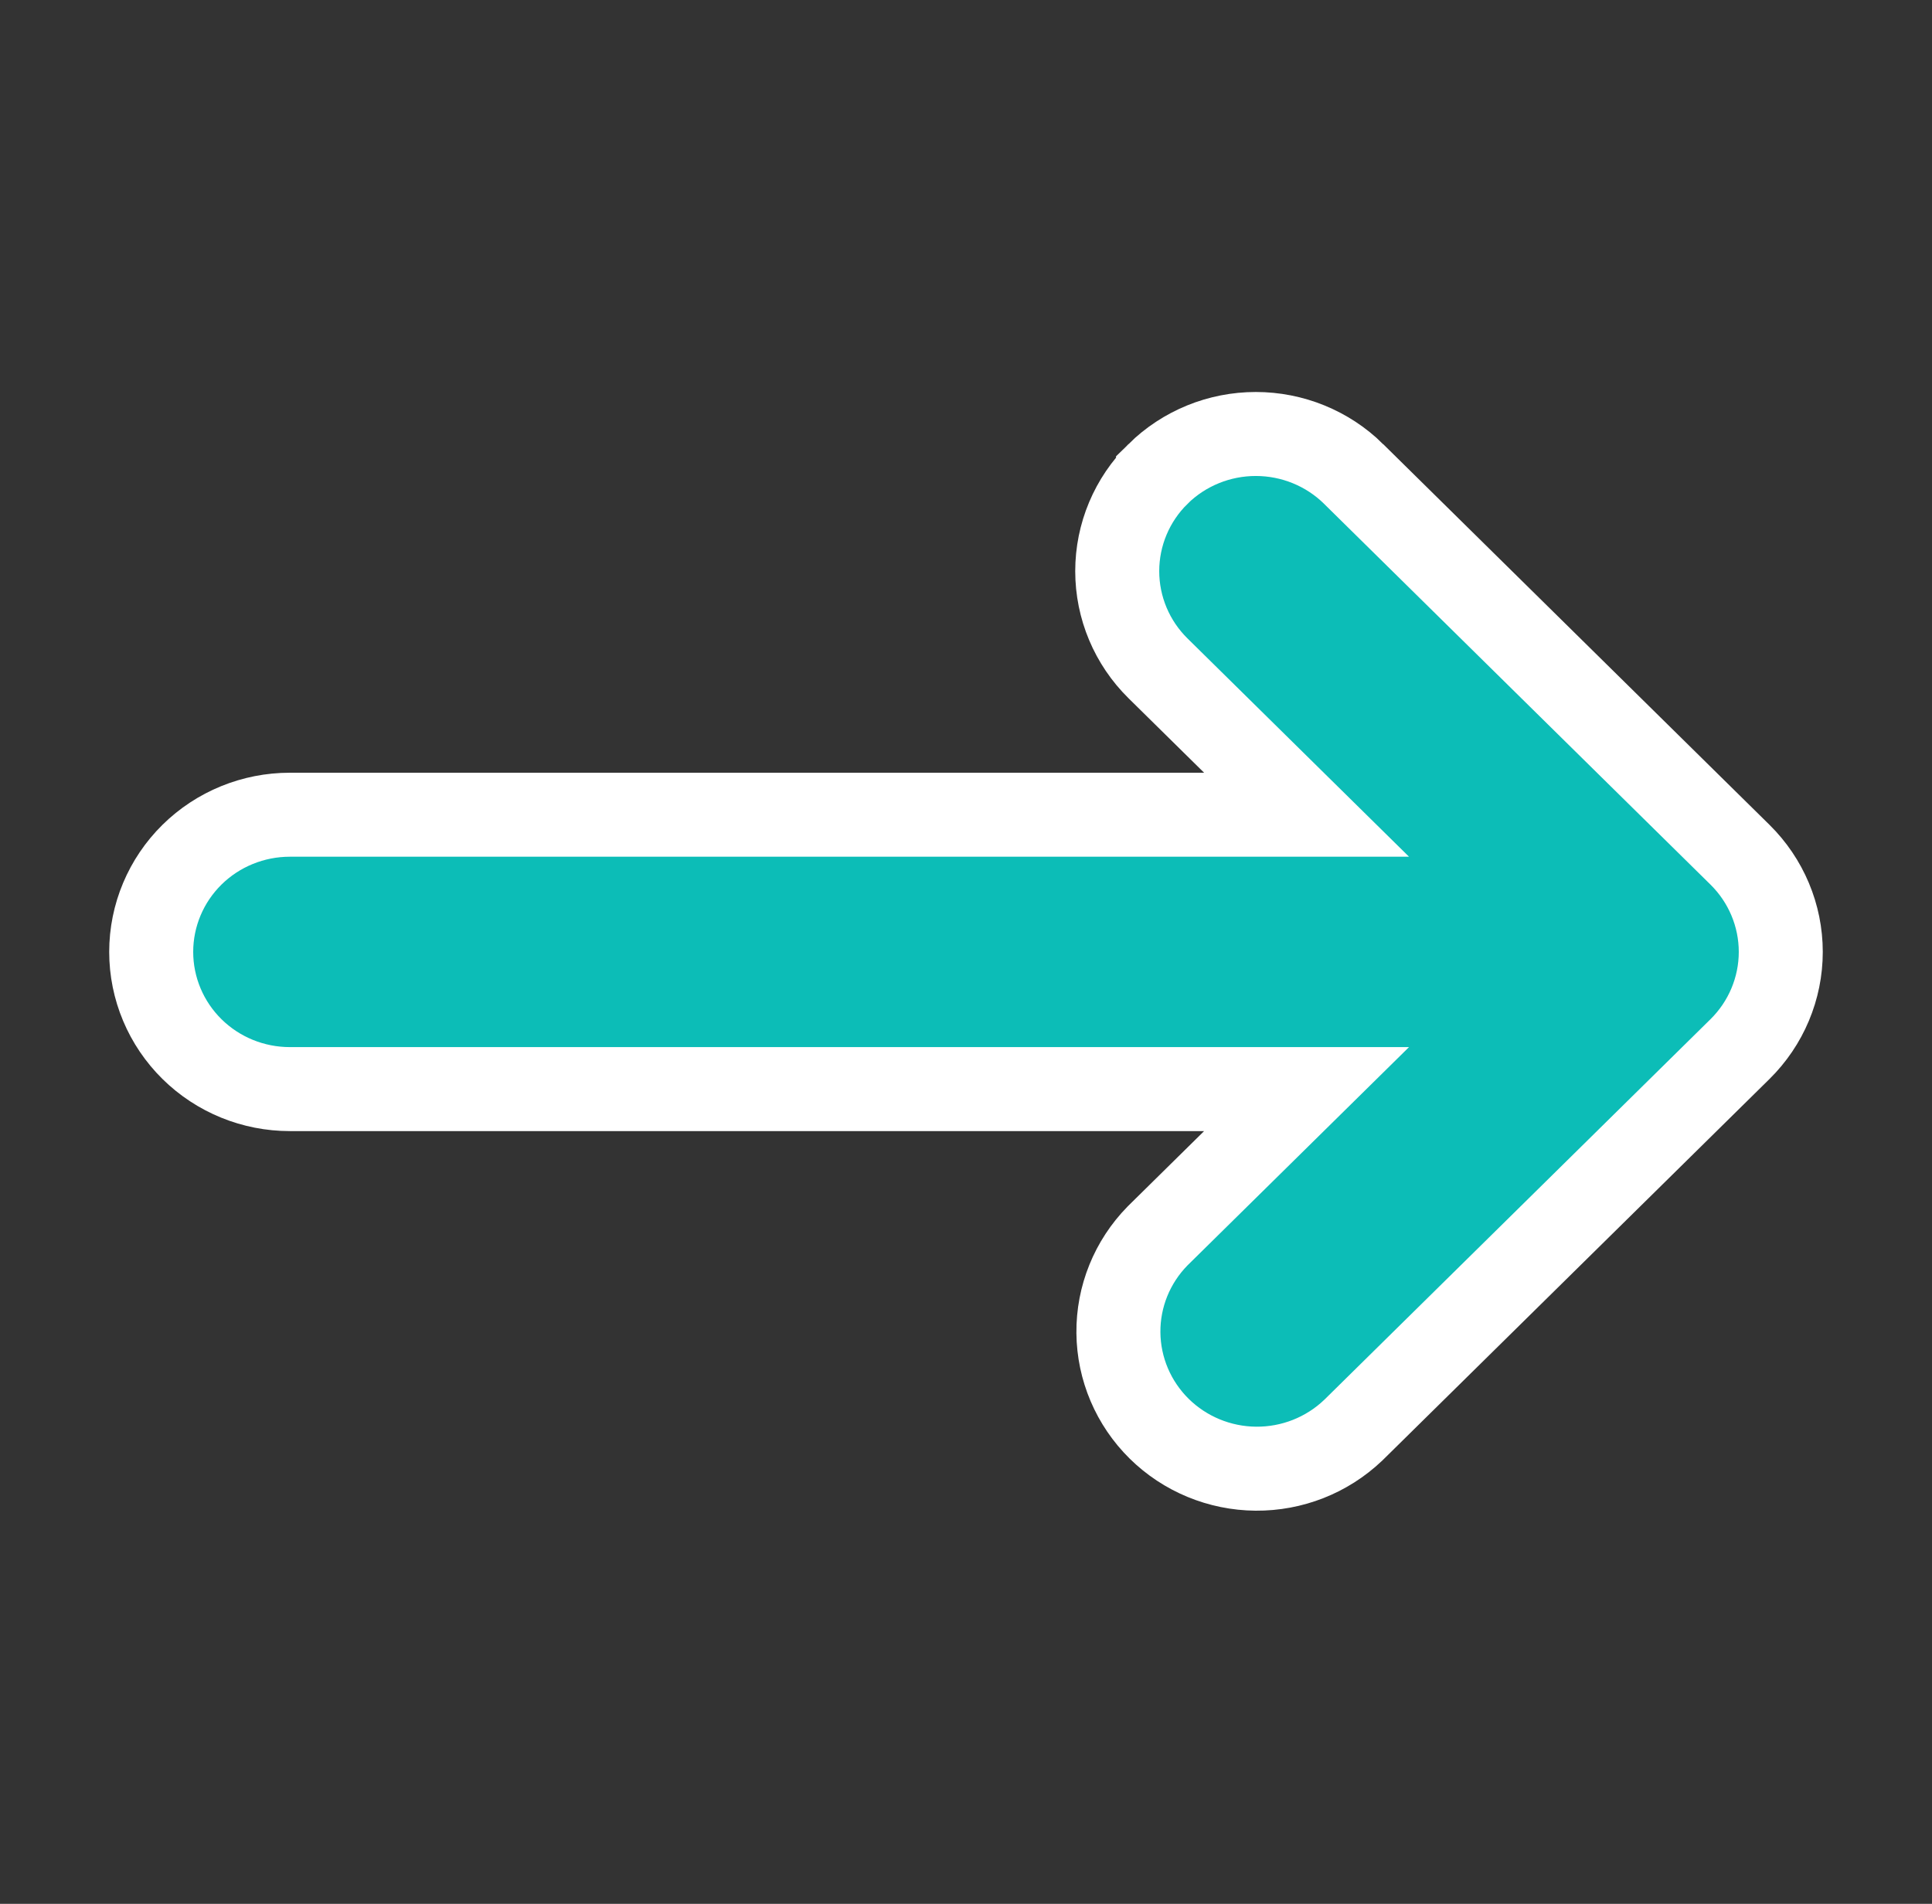 <svg width="69" height="68" viewBox="0 0 69 68" fill="none" xmlns="http://www.w3.org/2000/svg">
<rect x="0" y="0" width="69" height="68" fill="#333333" stroke="none"/>
<path d="M41.358 16.927L41.358 16.928C40.427 17.845 39.901 19.093 39.901 20.4C39.901 21.706 40.427 22.955 41.358 23.872L41.358 23.872L46.663 29.1H10.35C9.044 29.1 7.787 29.611 6.857 30.527C5.927 31.444 5.4 32.693 5.4 34C5.4 35.306 5.927 36.555 6.857 37.472L6.857 37.472C7.787 38.389 9.044 38.9 10.35 38.9H46.663L41.358 44.128L41.349 44.137L41.34 44.146C40.435 45.069 39.931 46.309 39.943 47.601C39.954 48.892 40.48 50.124 41.4 51.031C42.319 51.937 43.559 52.447 44.849 52.458C46.14 52.469 47.388 51.98 48.323 51.09L48.333 51.081L48.342 51.072L62.142 37.472L62.142 37.472C63.072 36.555 63.599 35.306 63.599 34C63.599 32.693 63.072 31.445 62.142 30.528L62.142 30.528L48.342 16.928L48.342 16.927C47.412 16.011 46.156 15.501 44.85 15.501C43.544 15.501 42.288 16.011 41.358 16.927Z" fill="#0CBDB7" stroke="white" stroke-width="3"/>
</svg>
